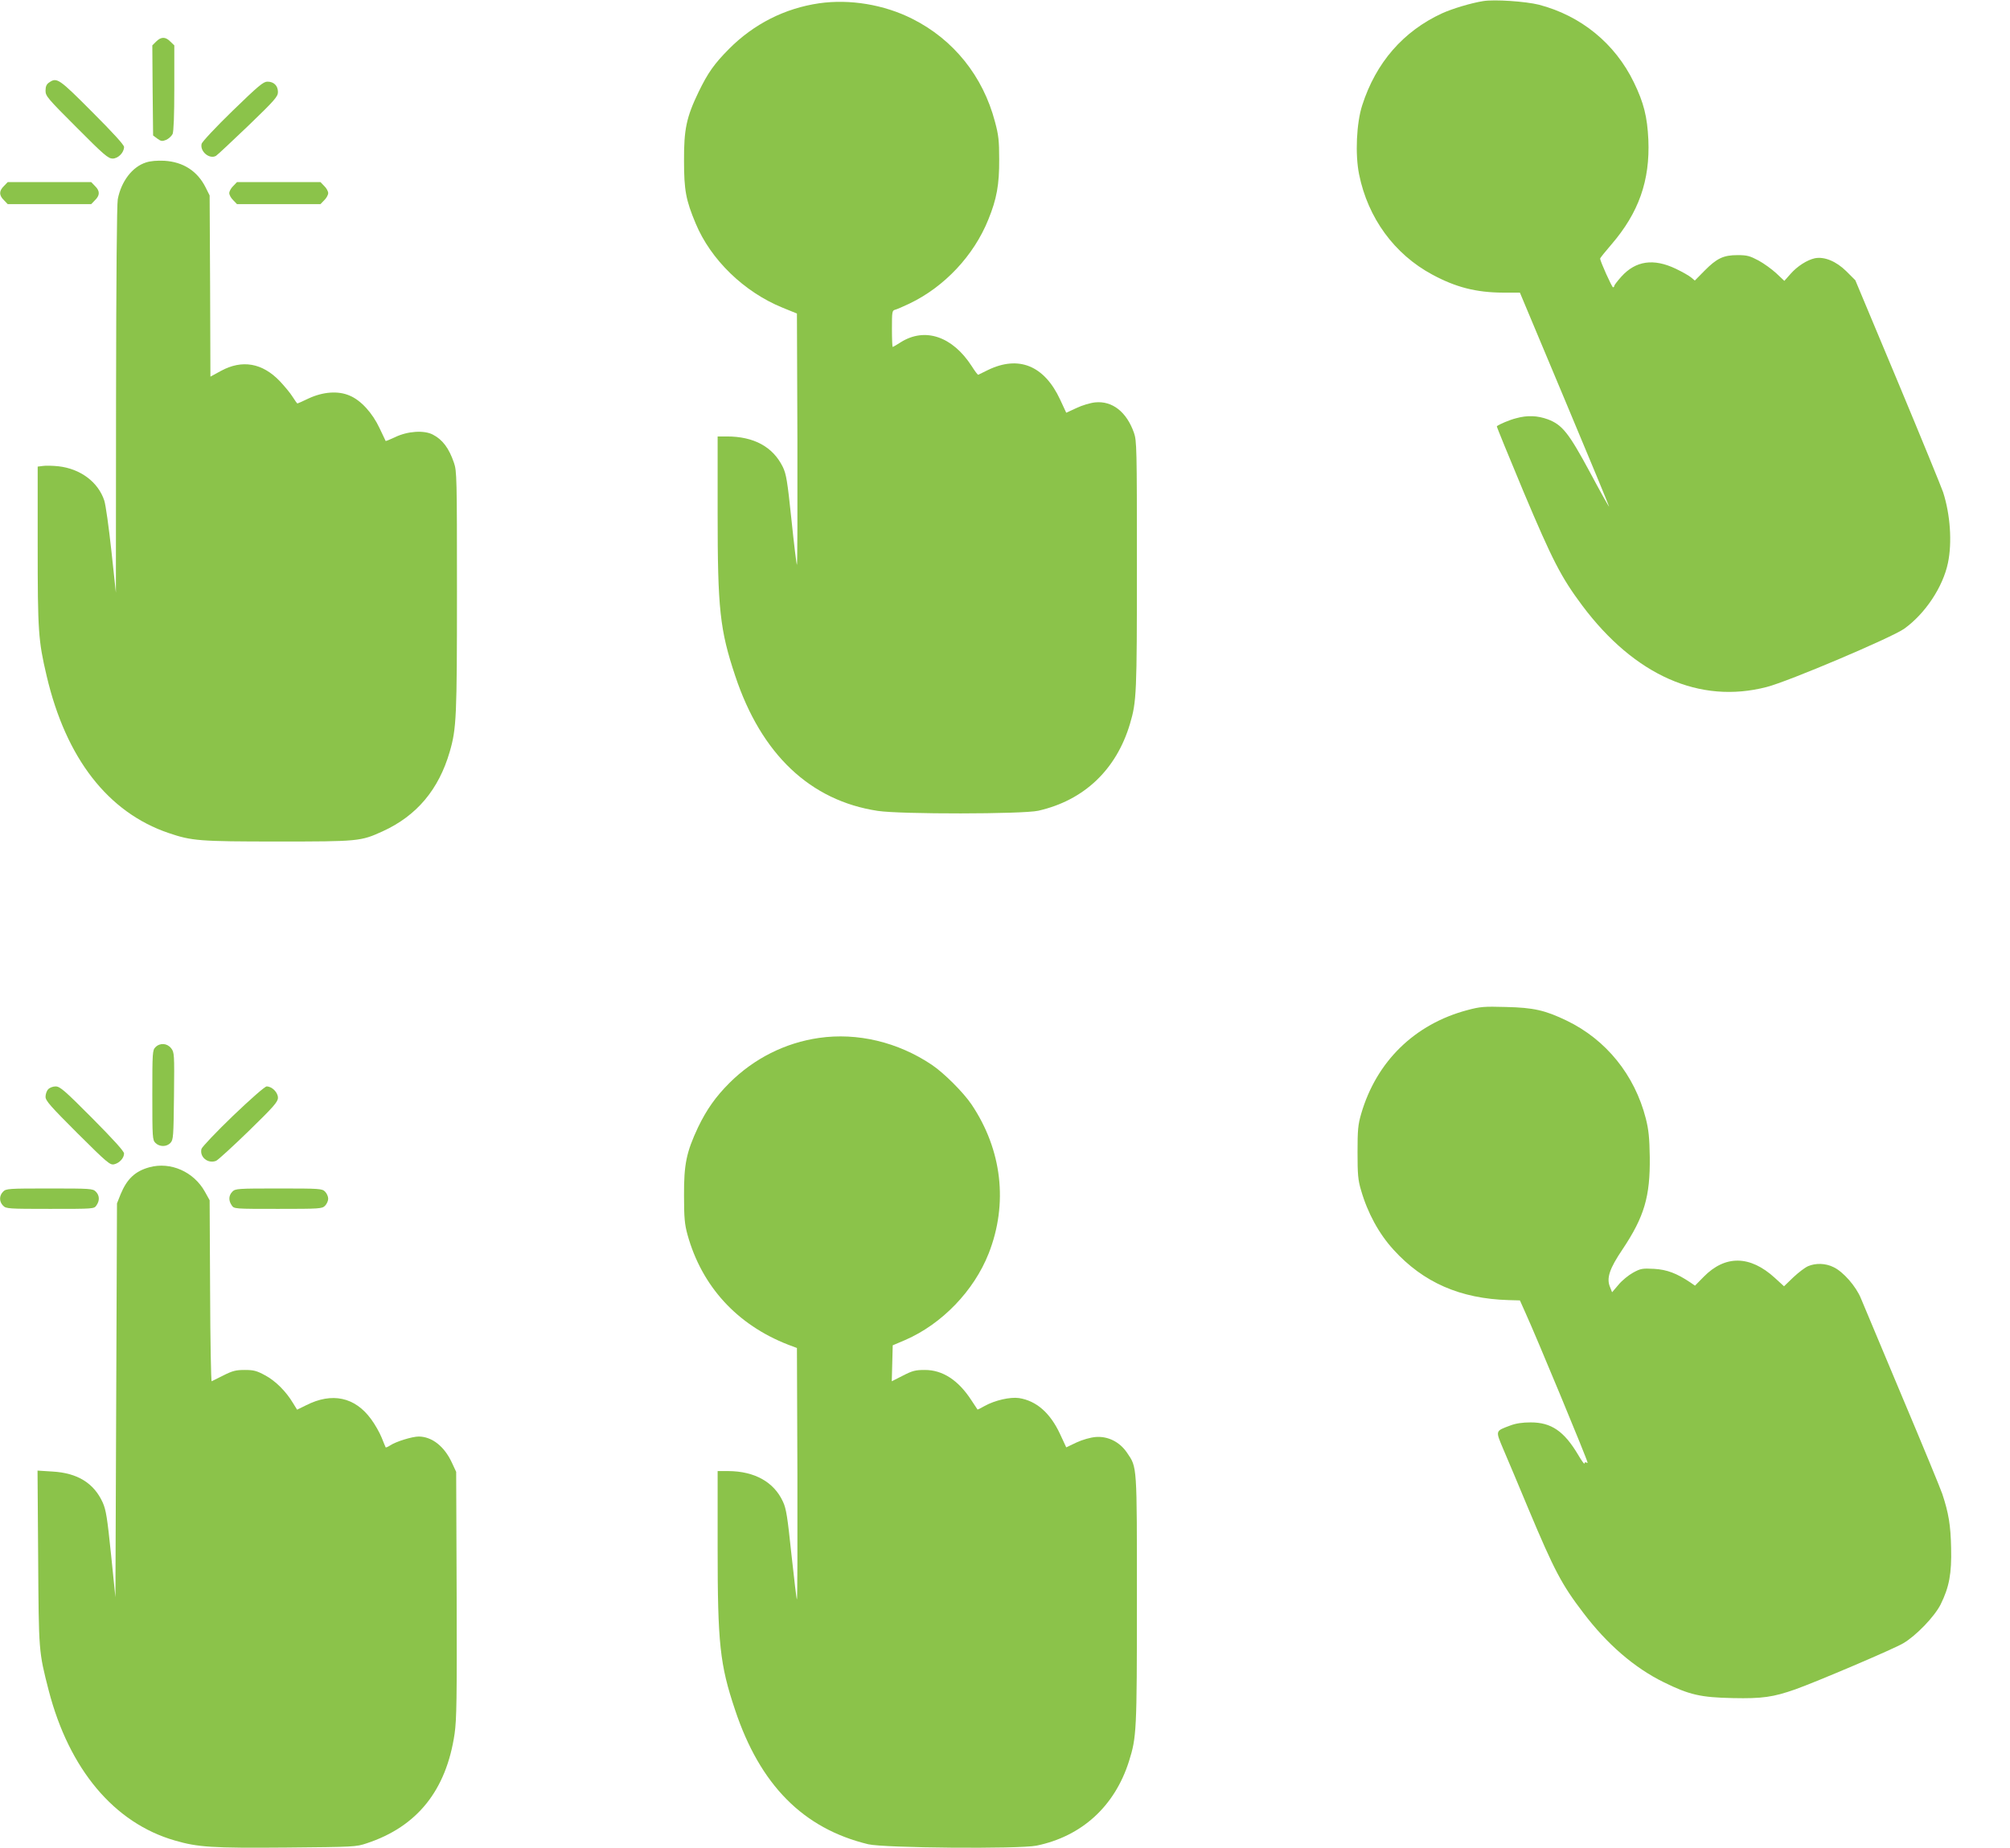 <?xml version="1.0" standalone="no"?>
<!DOCTYPE svg PUBLIC "-//W3C//DTD SVG 20010904//EN"
 "http://www.w3.org/TR/2001/REC-SVG-20010904/DTD/svg10.dtd">
<svg version="1.0" xmlns="http://www.w3.org/2000/svg"
 width="1280pt" height="1177pt" viewBox="0 0 1280 1177"
 preserveAspectRatio="xMidYMid meet">
<g transform="translate(0,1177) scale(0.1,-0.1)"
fill="#8bc34a" stroke="none">
<path d="M9445 11763 c-76 -12 -196 -48 -262 -78 -247 -114 -421 -314 -508
-585 -37 -114 -46 -314 -20 -441 56 -277 224 -508 466 -638 150 -81 279 -114
451 -115 l107 0 285 -680 c157 -374 284 -681 283 -683 -2 -1 -57 97 -122 219
-136 252 -176 302 -268 337 -66 24 -130 27 -202 7 -41 -10 -109 -39 -123 -51
-2 -2 75 -189 170 -417 185 -439 239 -544 374 -725 334 -446 749 -629 1174
-519 138 35 797 315 876 371 134 96 247 266 279 420 27 130 15 307 -31 450 -9
27 -138 343 -287 700 l-272 650 -57 57 c-65 64 -140 95 -201 83 -49 -11 -111
-50 -154 -99 l-40 -45 -51 48 c-28 26 -79 63 -114 82 -55 29 -72 34 -133 34
-90 0 -132 -20 -211 -100 l-61 -62 -24 20 c-13 11 -57 36 -97 55 -142 68 -256
51 -347 -50 -25 -28 -45 -54 -45 -59 0 -5 -4 -9 -8 -9 -7 0 -82 166 -82 183 0
4 32 44 71 89 175 203 247 408 236 668 -7 147 -29 235 -92 365 -120 248 -337
425 -605 495 -84 21 -284 35 -355 23z"/>
<path d="M5216 11749 c-219 -32 -416 -132 -574 -291 -95 -96 -134 -152 -193
-273 -78 -162 -94 -239 -93 -440 0 -187 12 -250 74 -398 96 -231 308 -437 554
-537 l91 -37 3 -803 c1 -442 0 -801 -3 -798 -3 3 -19 133 -35 289 -26 248 -33
289 -55 335 -63 128 -184 194 -356 194 l-59 0 0 -489 c0 -611 14 -742 112
-1036 166 -500 478 -795 908 -860 145 -22 924 -21 1022 1 291 66 497 261 584
554 42 142 44 190 44 1012 0 748 -1 791 -19 842 -47 133 -138 204 -247 193
-30 -3 -84 -19 -119 -36 l-65 -30 -39 84 c-101 217 -264 283 -460 188 -31 -15
-58 -28 -61 -30 -3 -2 -22 23 -42 55 -123 190 -298 249 -452 152 -26 -17 -49
-30 -51 -30 -3 0 -5 52 -5 116 0 108 1 116 20 121 12 3 53 21 91 39 224 107
411 307 503 536 53 130 70 222 69 383 0 119 -4 155 -27 240 -76 289 -263 523
-526 655 -180 91 -399 127 -594 99z"/>
<path d="M994 11505 l-24 -24 2 -287 3 -287 27 -20 c23 -17 31 -18 56 -8 16 7
34 24 41 37 7 17 11 116 11 295 l0 270 -25 24 c-31 32 -59 32 -91 0z"/>
<path d="M312 11244 c-16 -11 -22 -25 -22 -52 0 -34 13 -49 198 -234 173 -174
201 -198 229 -198 35 0 73 38 73 74 0 13 -69 89 -203 223 -213 214 -225 222
-275 187z"/>
<path d="M1481 11064 c-105 -102 -194 -197 -197 -210 -12 -48 49 -100 91 -77
9 5 101 92 206 192 170 164 189 186 189 215 0 40 -26 66 -67 66 -26 0 -58 -27
-222 -186z"/>
<path d="M929 10735 c-87 -28 -157 -120 -179 -234 -6 -34 -10 -497 -11 -1280
l-1 -1226 -29 269 c-16 148 -36 291 -45 318 -39 118 -152 202 -291 218 -38 4
-83 5 -101 2 l-32 -4 0 -505 c0 -545 4 -603 57 -828 123 -525 391 -870 777
-1001 147 -50 195 -54 694 -54 515 0 529 1 669 65 217 99 357 266 427 507 43
148 46 221 46 1024 0 723 -1 764 -19 816 -32 94 -73 148 -135 180 -56 29 -160
22 -239 -16 -32 -15 -59 -26 -61 -25 -1 2 -19 39 -39 82 -45 96 -118 177 -190
207 -73 32 -169 25 -262 -18 -37 -18 -69 -32 -71 -32 -2 0 -16 19 -31 43 -14
23 -51 67 -80 98 -112 118 -242 140 -377 66 l-66 -36 -2 577 -3 577 -25 50
c-52 105 -143 164 -264 171 -46 2 -87 -1 -117 -11z"/>
<path d="M25 10585 c-32 -31 -32 -59 0 -90 l24 -25 266 0 266 0 24 25 c32 31
32 59 0 90 l-24 25 -266 0 -266 0 -24 -25z"/>
<path d="M1485 10585 c-14 -13 -25 -34 -25 -45 0 -11 11 -32 25 -45 l24 -25
266 0 266 0 24 25 c14 13 25 34 25 45 0 11 -11 32 -25 45 l-24 25 -266 0 -266
0 -24 -25z"/>
<path d="M9344 5336 c-335 -89 -579 -327 -676 -661 -20 -69 -23 -102 -23 -245
0 -140 3 -176 22 -240 42 -146 114 -278 207 -380 190 -209 425 -312 733 -321
l72 -2 34 -76 c69 -151 397 -942 397 -957 0 -3 -4 -2 -10 1 -5 3 -10 0 -10 -7
0 -7 -19 19 -41 57 -89 149 -170 205 -301 205 -53 0 -94 -6 -131 -20 -96 -36
-94 -31 -44 -150 25 -58 98 -231 162 -385 162 -386 210 -478 347 -657 151
-200 327 -352 513 -443 162 -80 235 -97 440 -101 187 -4 257 6 399 56 132 47
626 257 686 293 82 48 199 170 238 247 55 111 71 197 67 361 -3 145 -16 222
-56 343 -11 33 -126 312 -256 620 -130 309 -247 590 -262 625 -31 77 -113 171
-175 200 -50 25 -113 27 -162 6 -19 -8 -61 -40 -94 -71 l-59 -57 -58 53 c-158
145 -317 147 -454 7 l-55 -56 -29 20 c-88 59 -149 82 -231 87 -76 4 -86 2
-134 -24 -29 -16 -71 -50 -93 -77 l-41 -48 -13 33 c-24 56 -4 117 80 241 138
207 176 335 173 587 -2 124 -7 173 -25 245 -71 278 -253 503 -504 624 -137 66
-210 83 -387 87 -140 4 -164 2 -246 -20z"/>
<path d="M5216 5159 c-216 -31 -414 -131 -570 -286 -89 -89 -146 -170 -201
-284 -74 -158 -90 -235 -89 -434 0 -142 4 -183 22 -249 91 -329 315 -574 641
-701 l56 -21 3 -804 c1 -442 0 -801 -3 -798 -3 2 -18 132 -35 287 -25 238 -33
292 -54 336 -57 125 -180 194 -348 195 l-68 0 0 -489 c0 -609 14 -743 111
-1032 159 -478 434 -756 848 -856 101 -24 959 -31 1071 -9 288 59 498 250 589
536 49 156 51 189 51 1029 0 869 2 842 -63 938 -47 69 -121 106 -199 100 -35
-3 -84 -17 -123 -35 l-65 -31 -39 84 c-63 136 -152 213 -262 230 -56 8 -153
-14 -218 -50 -24 -14 -45 -24 -46 -23 -1 2 -18 28 -39 59 -83 128 -184 194
-298 193 -58 0 -78 -5 -138 -36 l-71 -36 3 114 3 115 80 34 c234 102 437 313
531 551 125 318 85 660 -109 949 -52 77 -175 200 -252 252 -217 146 -475 207
-719 172z"/>
<path d="M990 5100 c-19 -19 -20 -33 -20 -305 0 -272 1 -286 20 -305 26 -26
72 -26 96 1 18 19 19 42 22 298 3 269 2 278 -18 304 -26 33 -71 36 -100 7z"/>
<path d="M307 4832 c-10 -10 -17 -32 -17 -48 0 -25 31 -60 204 -233 190 -189
207 -203 233 -197 34 8 63 40 63 69 0 14 -69 90 -202 224 -177 178 -206 203
-234 203 -17 0 -38 -8 -47 -18z"/>
<path d="M1484 4663 c-107 -103 -197 -198 -201 -211 -13 -52 41 -96 93 -76 12
5 106 91 208 190 161 157 186 186 186 212 0 34 -38 72 -72 72 -11 0 -101 -79
-214 -187z"/>
<path d="M951 4335 c-91 -25 -143 -75 -183 -172 l-23 -58 -5 -1255 -5 -1254
-28 274 c-24 234 -32 283 -53 330 -56 123 -160 188 -320 197 l-95 6 4 -554 c4
-603 3 -596 67 -846 130 -502 417 -845 803 -956 147 -43 237 -49 712 -45 429
4 442 4 510 27 322 106 507 338 560 698 13 93 15 219 13 888 l-3 780 -28 60
c-48 103 -126 164 -210 165 -42 0 -146 -32 -183 -57 -14 -9 -26 -14 -28 -12
-1 2 -13 30 -26 63 -13 32 -43 85 -67 117 -103 141 -249 172 -414 88 l-57 -28
-26 42 c-44 74 -112 142 -178 177 -53 29 -73 34 -129 34 -56 0 -77 -5 -135
-34 -38 -19 -72 -36 -76 -38 -4 -2 -9 257 -10 575 l-3 578 -30 54 c-71 128
-219 193 -354 156z"/>
<path d="M20 4180 c-26 -26 -26 -64 0 -90 19 -19 33 -20 299 -20 278 0 280 0
295 22 22 31 20 64 -4 88 -19 19 -33 20 -295 20 -262 0 -276 -1 -295 -20z"/>
<path d="M1480 4180 c-24 -24 -26 -57 -4 -88 15 -22 17 -22 295 -22 266 0 280
1 299 20 11 11 20 31 20 45 0 14 -9 34 -20 45 -19 19 -33 20 -295 20 -262 0
-276 -1 -295 -20z"/>
</g>
</svg>
